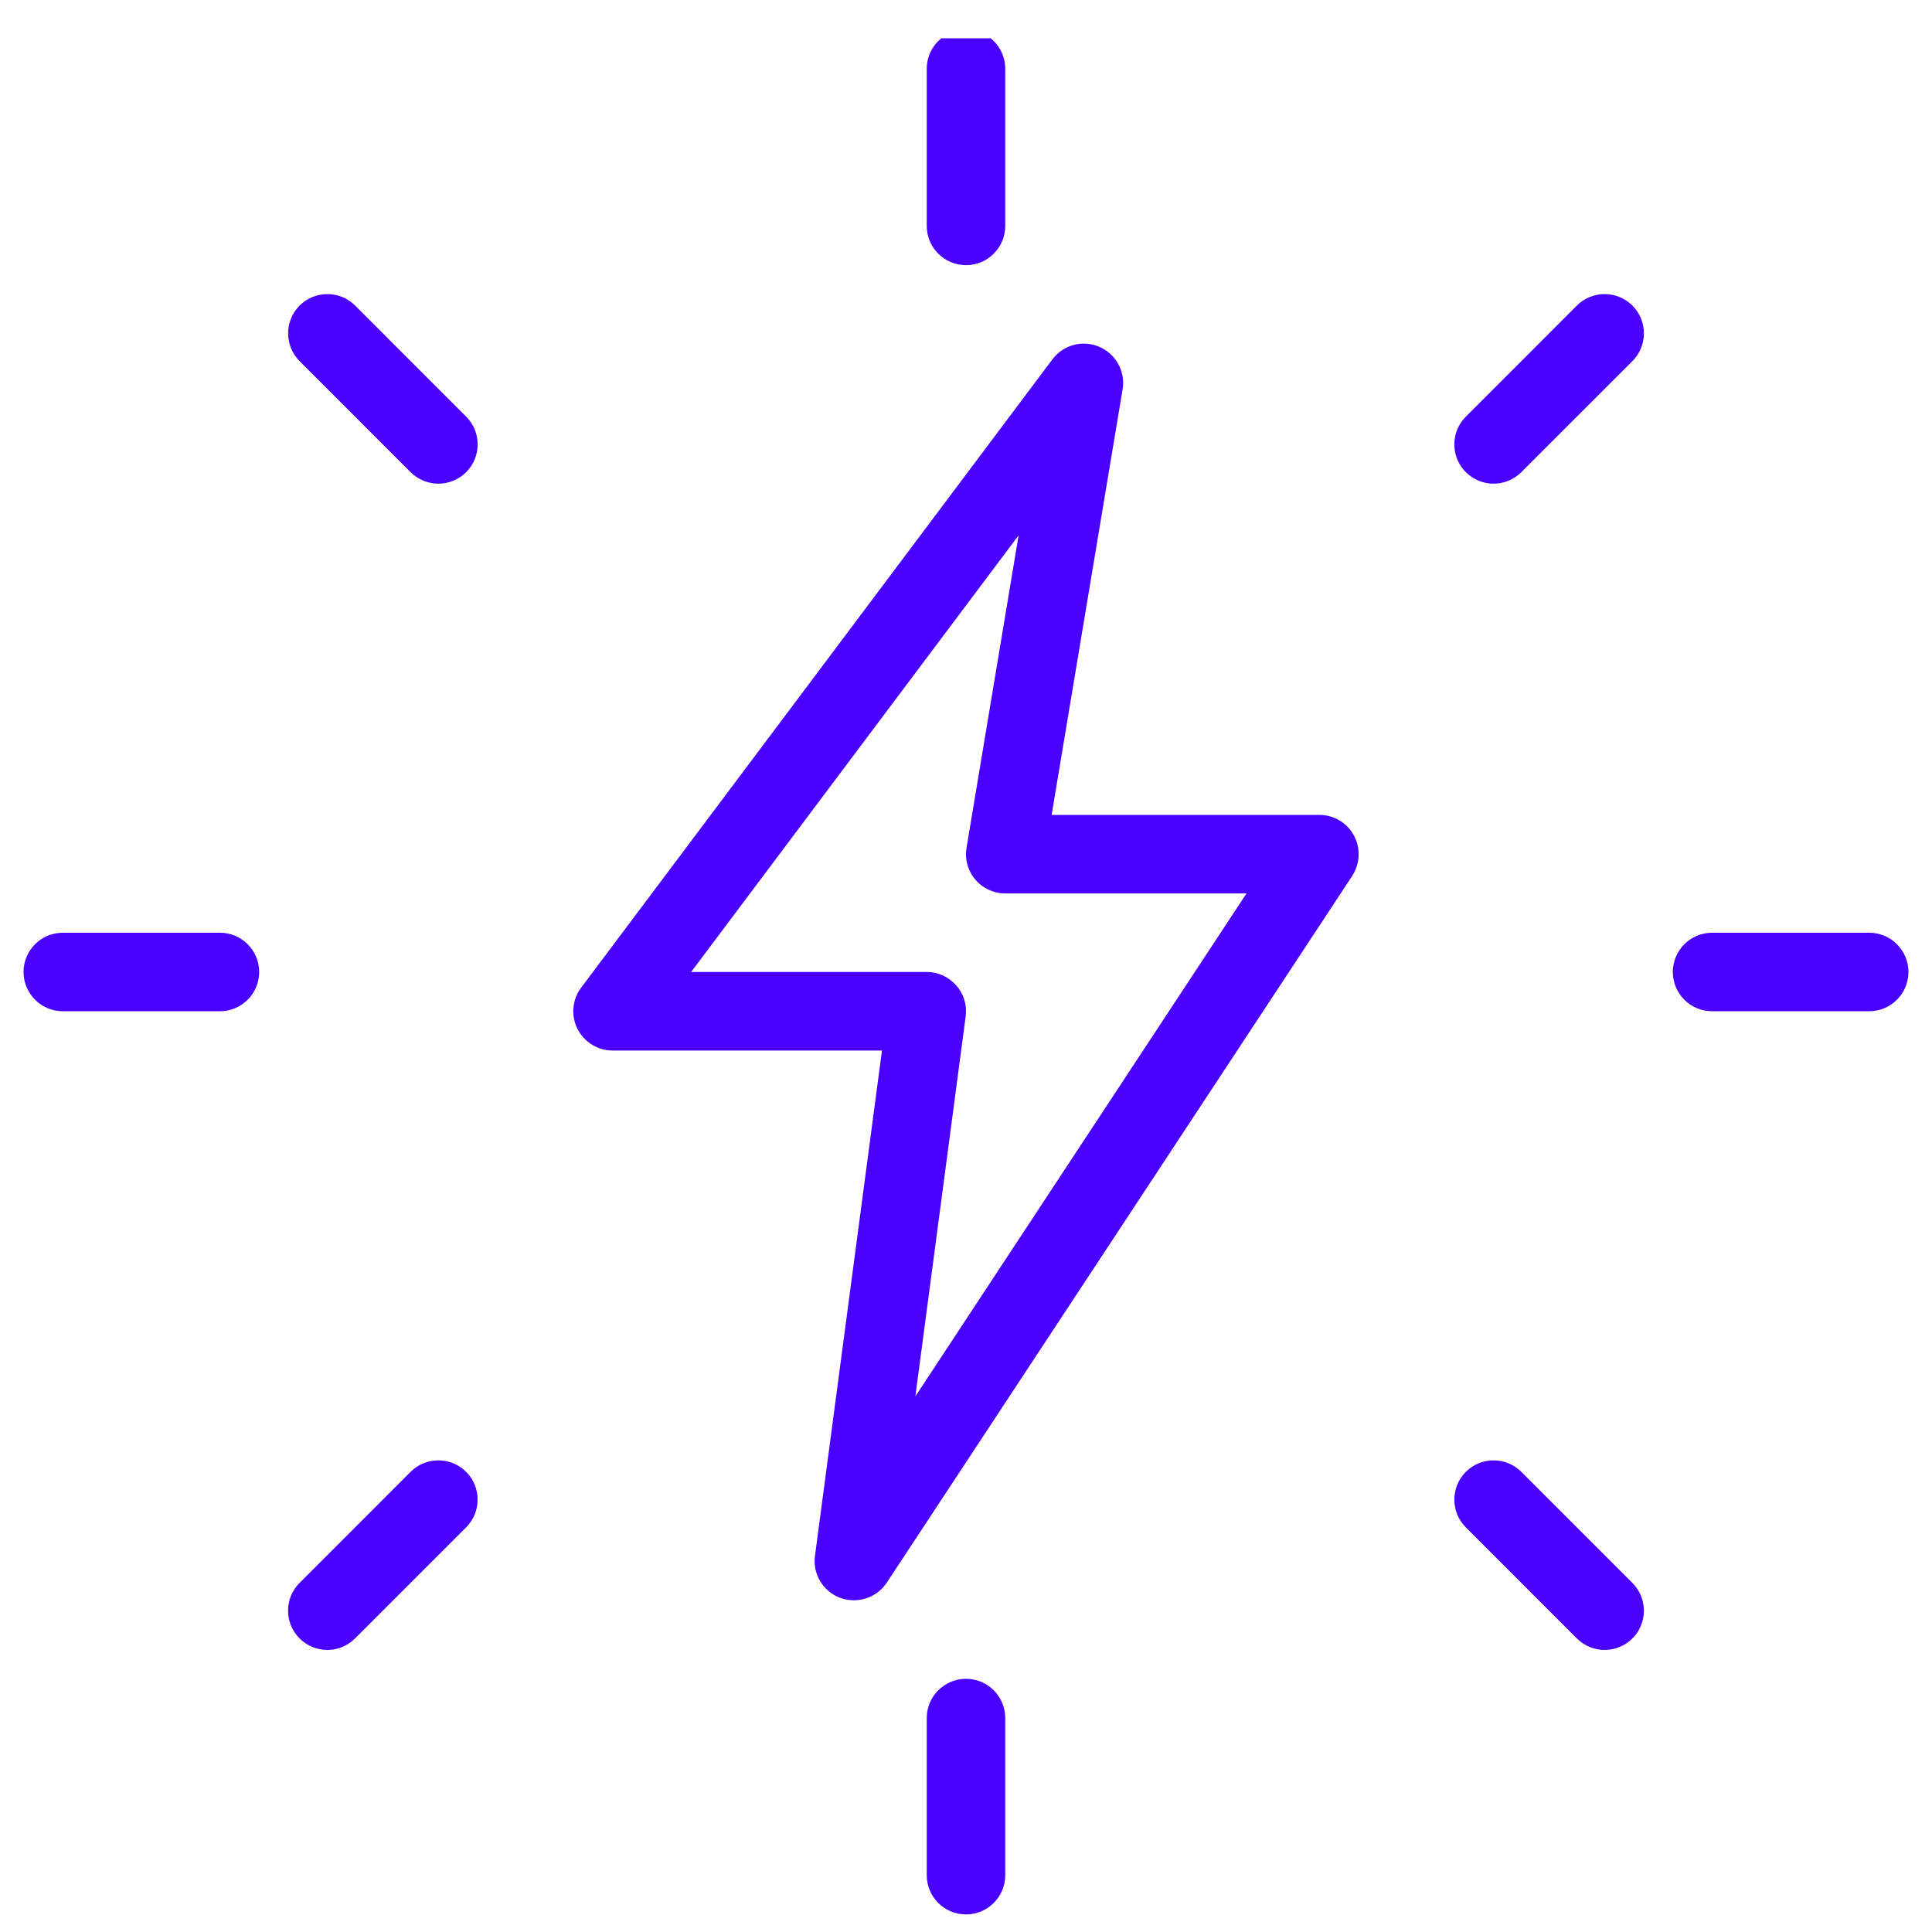 <svg width="41" height="41" viewBox="0 0 41 41" fill="none" xmlns="http://www.w3.org/2000/svg">
<g clip-path="url(#clip0_4127_1661)">
<g clip-path="url(#clip1_4127_1661)">
<path d="M20.5 5.627C20.04 5.627 19.667 5.254 19.667 4.794V1.46C19.667 1 20.04 0.627 20.5 0.627C20.96 0.627 21.333 1 21.333 1.46V4.794C21.333 5.254 20.96 5.627 20.5 5.627Z" fill="#4A00FF"/>
<path d="M31.697 10.264C31.483 10.264 31.27 10.182 31.107 10.02C30.782 9.695 30.782 9.167 31.107 8.842L33.463 6.485C33.788 6.16 34.317 6.16 34.642 6.485C34.967 6.81 34.967 7.339 34.642 7.664L32.285 10.02C32.123 10.182 31.91 10.264 31.697 10.264Z" fill="#4A00FF"/>
<path d="M39.667 21.46H36.333C35.873 21.46 35.5 21.087 35.5 20.627C35.5 20.167 35.873 19.794 36.333 19.794H39.667C40.127 19.794 40.5 20.167 40.5 20.627C40.5 21.087 40.127 21.46 39.667 21.46Z" fill="#4A00FF"/>
<path d="M34.053 35.014C33.84 35.014 33.627 34.932 33.463 34.77L31.107 32.413C30.782 32.089 30.782 31.56 31.107 31.235C31.432 30.91 31.96 30.91 32.285 31.235L34.642 33.592C34.967 33.917 34.967 34.445 34.642 34.77C34.48 34.932 34.267 35.014 34.053 35.014Z" fill="#4A00FF"/>
<path d="M20.5 40.627C20.04 40.627 19.667 40.254 19.667 39.794V36.46C19.667 36 20.04 35.627 20.5 35.627C20.96 35.627 21.333 36 21.333 36.46V39.794C21.333 40.254 20.96 40.627 20.5 40.627Z" fill="#4A00FF"/>
<path d="M6.947 35.014C6.733 35.014 6.52 34.932 6.357 34.77C6.032 34.445 6.032 33.917 6.357 33.592L8.713 31.235C9.038 30.91 9.567 30.91 9.892 31.235C10.217 31.56 10.217 32.089 9.892 32.413L7.535 34.77C7.373 34.932 7.16 35.014 6.947 35.014Z" fill="#4A00FF"/>
<path d="M4.667 21.46H1.333C0.873 21.46 0.5 21.087 0.5 20.627C0.5 20.167 0.873 19.794 1.333 19.794H4.667C5.127 19.794 5.5 20.167 5.5 20.627C5.5 21.087 5.127 21.46 4.667 21.46Z" fill="#4A00FF"/>
<path d="M9.303 10.264C9.09 10.264 8.877 10.182 8.713 10.02L6.358 7.664C6.033 7.339 6.033 6.81 6.358 6.485C6.683 6.16 7.212 6.16 7.537 6.485L9.893 8.842C10.218 9.167 10.218 9.695 9.893 10.02C9.73 10.182 9.517 10.264 9.303 10.264Z" fill="#4A00FF"/>
<path d="M18.122 33.96C18.023 33.96 17.927 33.944 17.83 33.909C17.465 33.772 17.243 33.402 17.295 33.019L18.717 22.294H13C12.685 22.294 12.397 22.115 12.255 21.834C12.113 21.552 12.143 21.214 12.333 20.96L22.333 7.627C22.565 7.317 22.977 7.207 23.328 7.36C23.682 7.512 23.887 7.884 23.823 8.264L22.317 17.294H28C28.307 17.294 28.588 17.462 28.733 17.732C28.878 18.002 28.863 18.329 28.697 18.587L18.818 33.587C18.66 33.825 18.395 33.96 18.122 33.96ZM14.667 20.627H19.667C19.908 20.627 20.135 20.732 20.293 20.912C20.452 21.09 20.525 21.332 20.493 21.57L19.425 29.634L26.453 18.96H21.333C21.088 18.96 20.857 18.854 20.697 18.665C20.538 18.479 20.47 18.23 20.512 17.99L21.617 11.36L14.667 20.627Z" fill="#4A00FF"/>
</g>
</g>
<defs>
<clipPath id="clip0_4127_1661">
<rect width="40" height="40" fill="white" transform="translate(0.5 0.812)"/>
</clipPath>
<clipPath id="clip1_4127_1661">
<rect width="40" height="40" fill="white" transform="translate(0.5 0.627)"/>
</clipPath>
</defs>
</svg>
